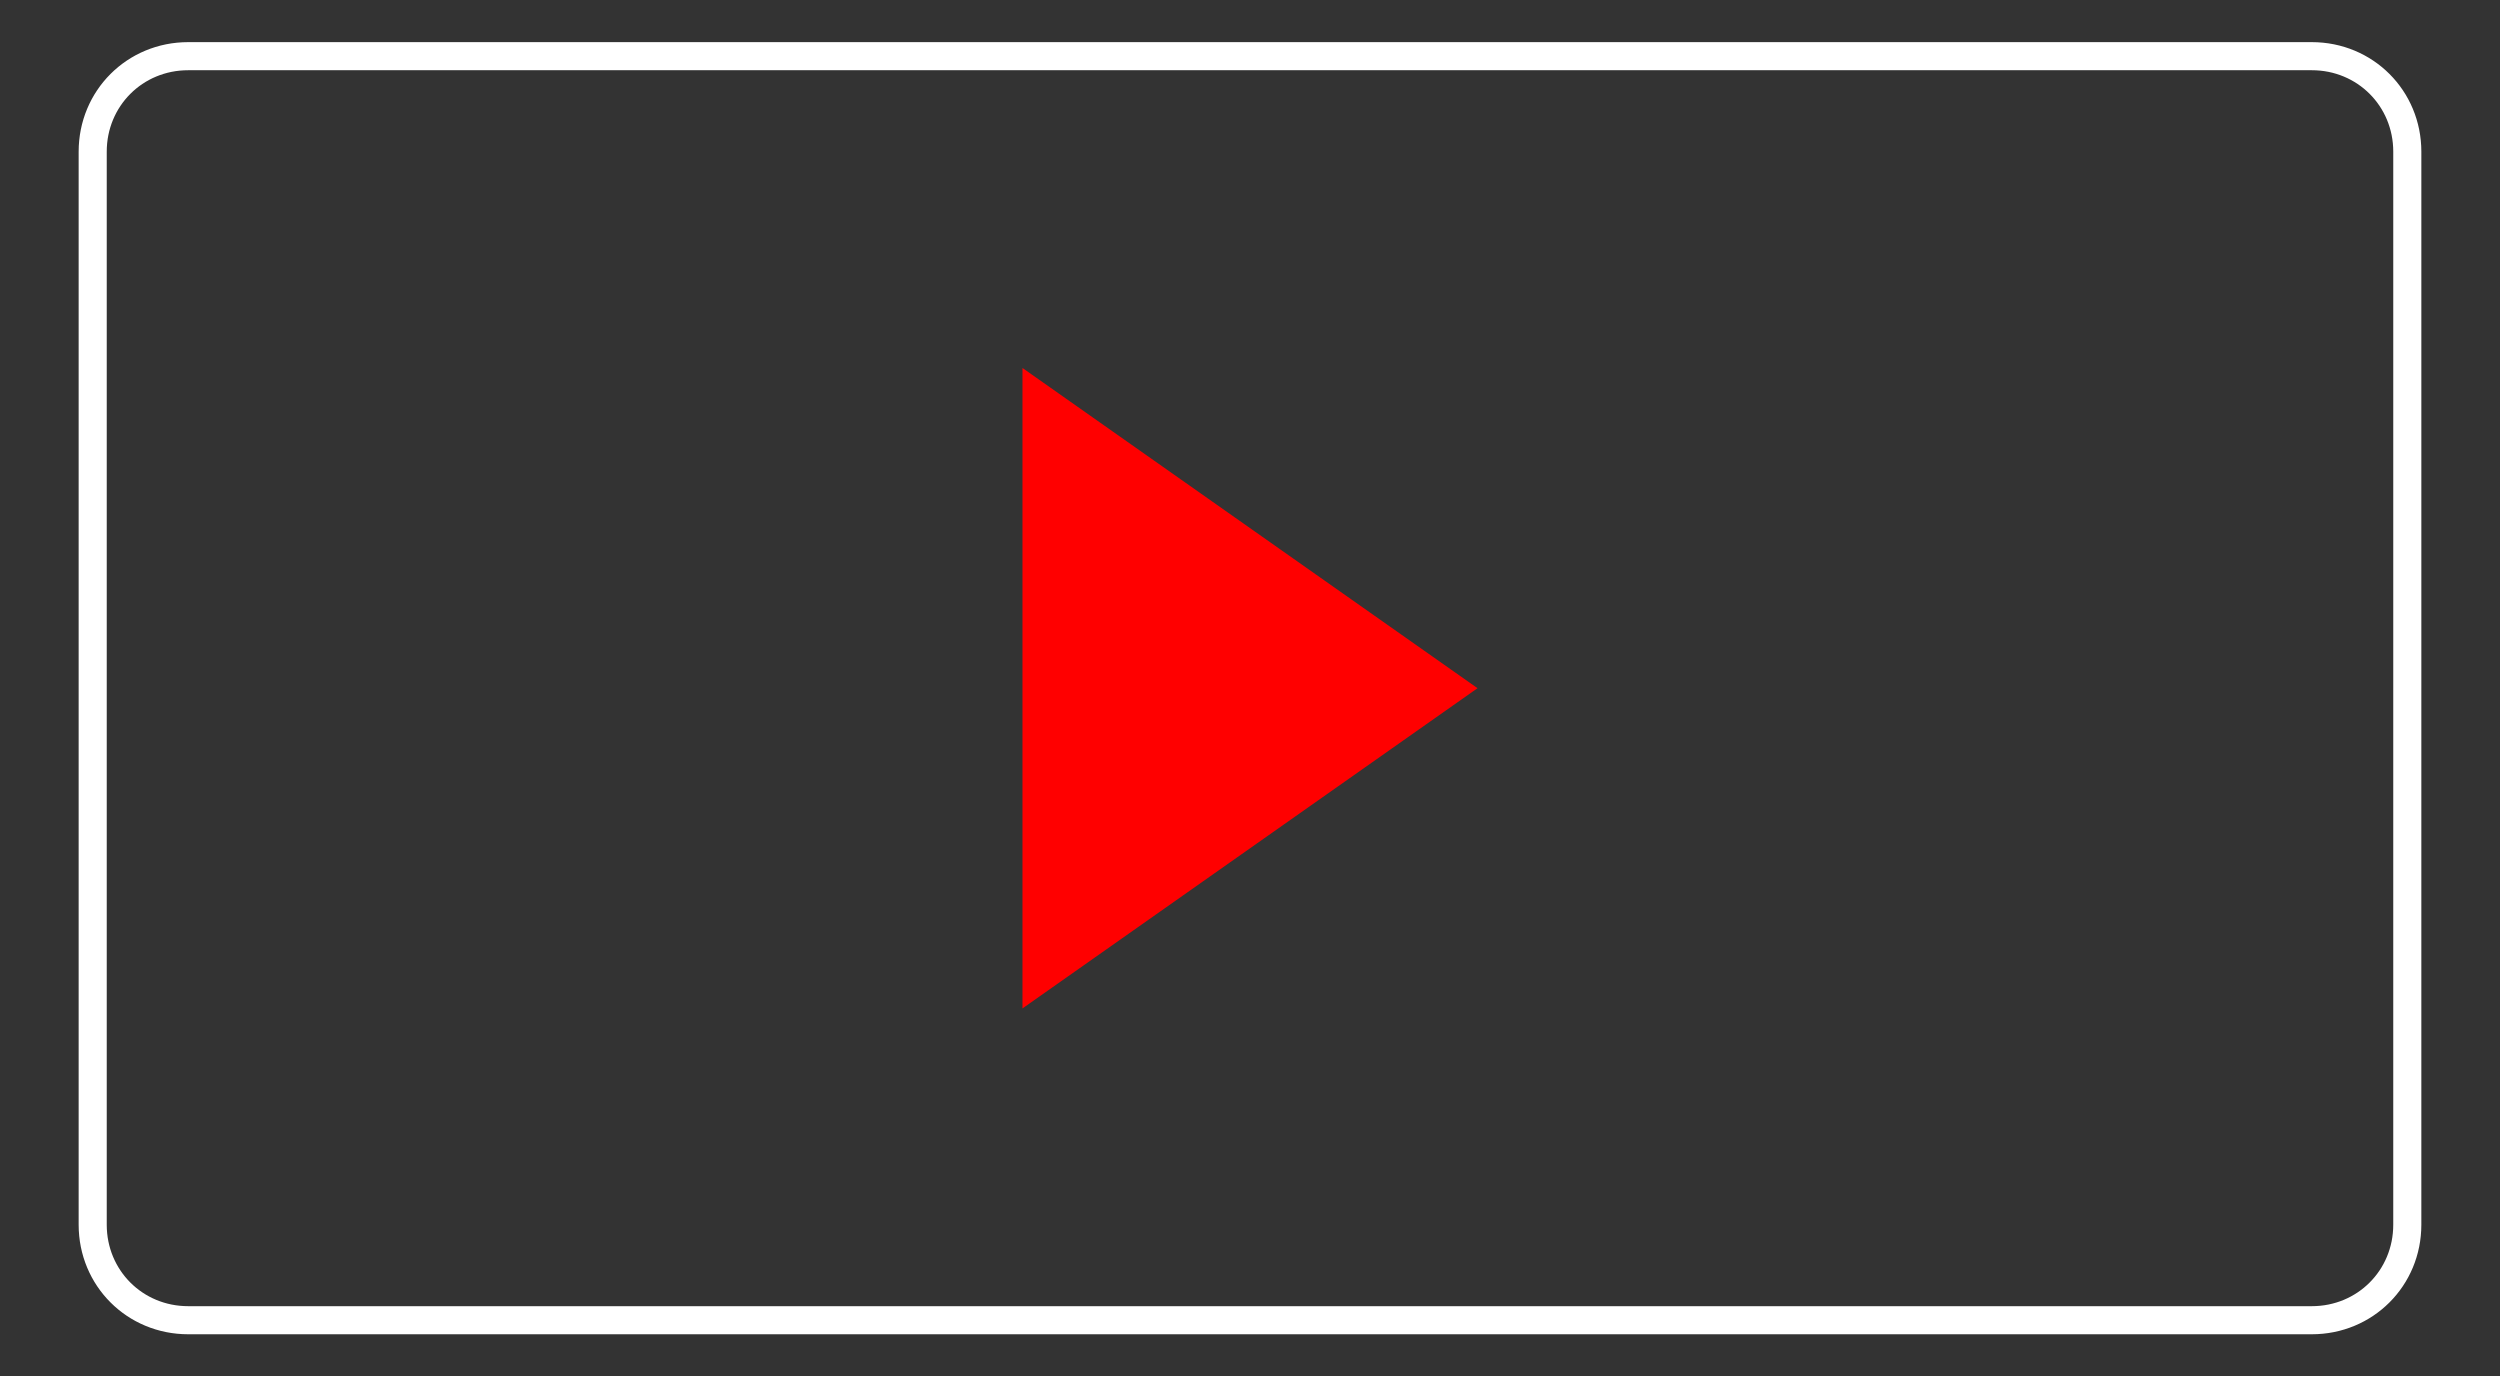 <?xml version="1.0" encoding="UTF-8"?> <!-- Generator: Adobe Illustrator 24.3.2, SVG Export Plug-In . SVG Version: 6.00 Build 0) --> <svg xmlns="http://www.w3.org/2000/svg" xmlns:xlink="http://www.w3.org/1999/xlink" id="Слой_1" x="0px" y="0px" viewBox="0 0 89 49" style="enable-background:new 0 0 89 49;" xml:space="preserve"><rect x="0" y="0" width="89" height="49" fill="#333333" stroke="none"/> <style type="text/css"> .st0{fill-rule:evenodd;clip-rule:evenodd;fill:none;stroke:#FFFFFF;stroke-miterlimit:10;} .st1{fill-rule:evenodd;clip-rule:evenodd;fill:#FF0000;} </style> <g> <g id="Слой_1-2"> <path class="st0" d="M82.3,2H6.7C4.8,2,3.3,3.5,3.3,5.4c0,0,0,0,0,0v38.2c0,1.9,1.5,3.4,3.4,3.4h75.6c1.9,0,3.4-1.5,3.4-3.4 c0,0,0,0,0,0V5.4C85.7,3.5,84.2,2,82.3,2C82.3,2,82.3,2,82.3,2z"></path> </g> <polygon class="st1" points="36.4,35.9 36.4,13.1 52.6,24.5 "></polygon> </g> </svg> 